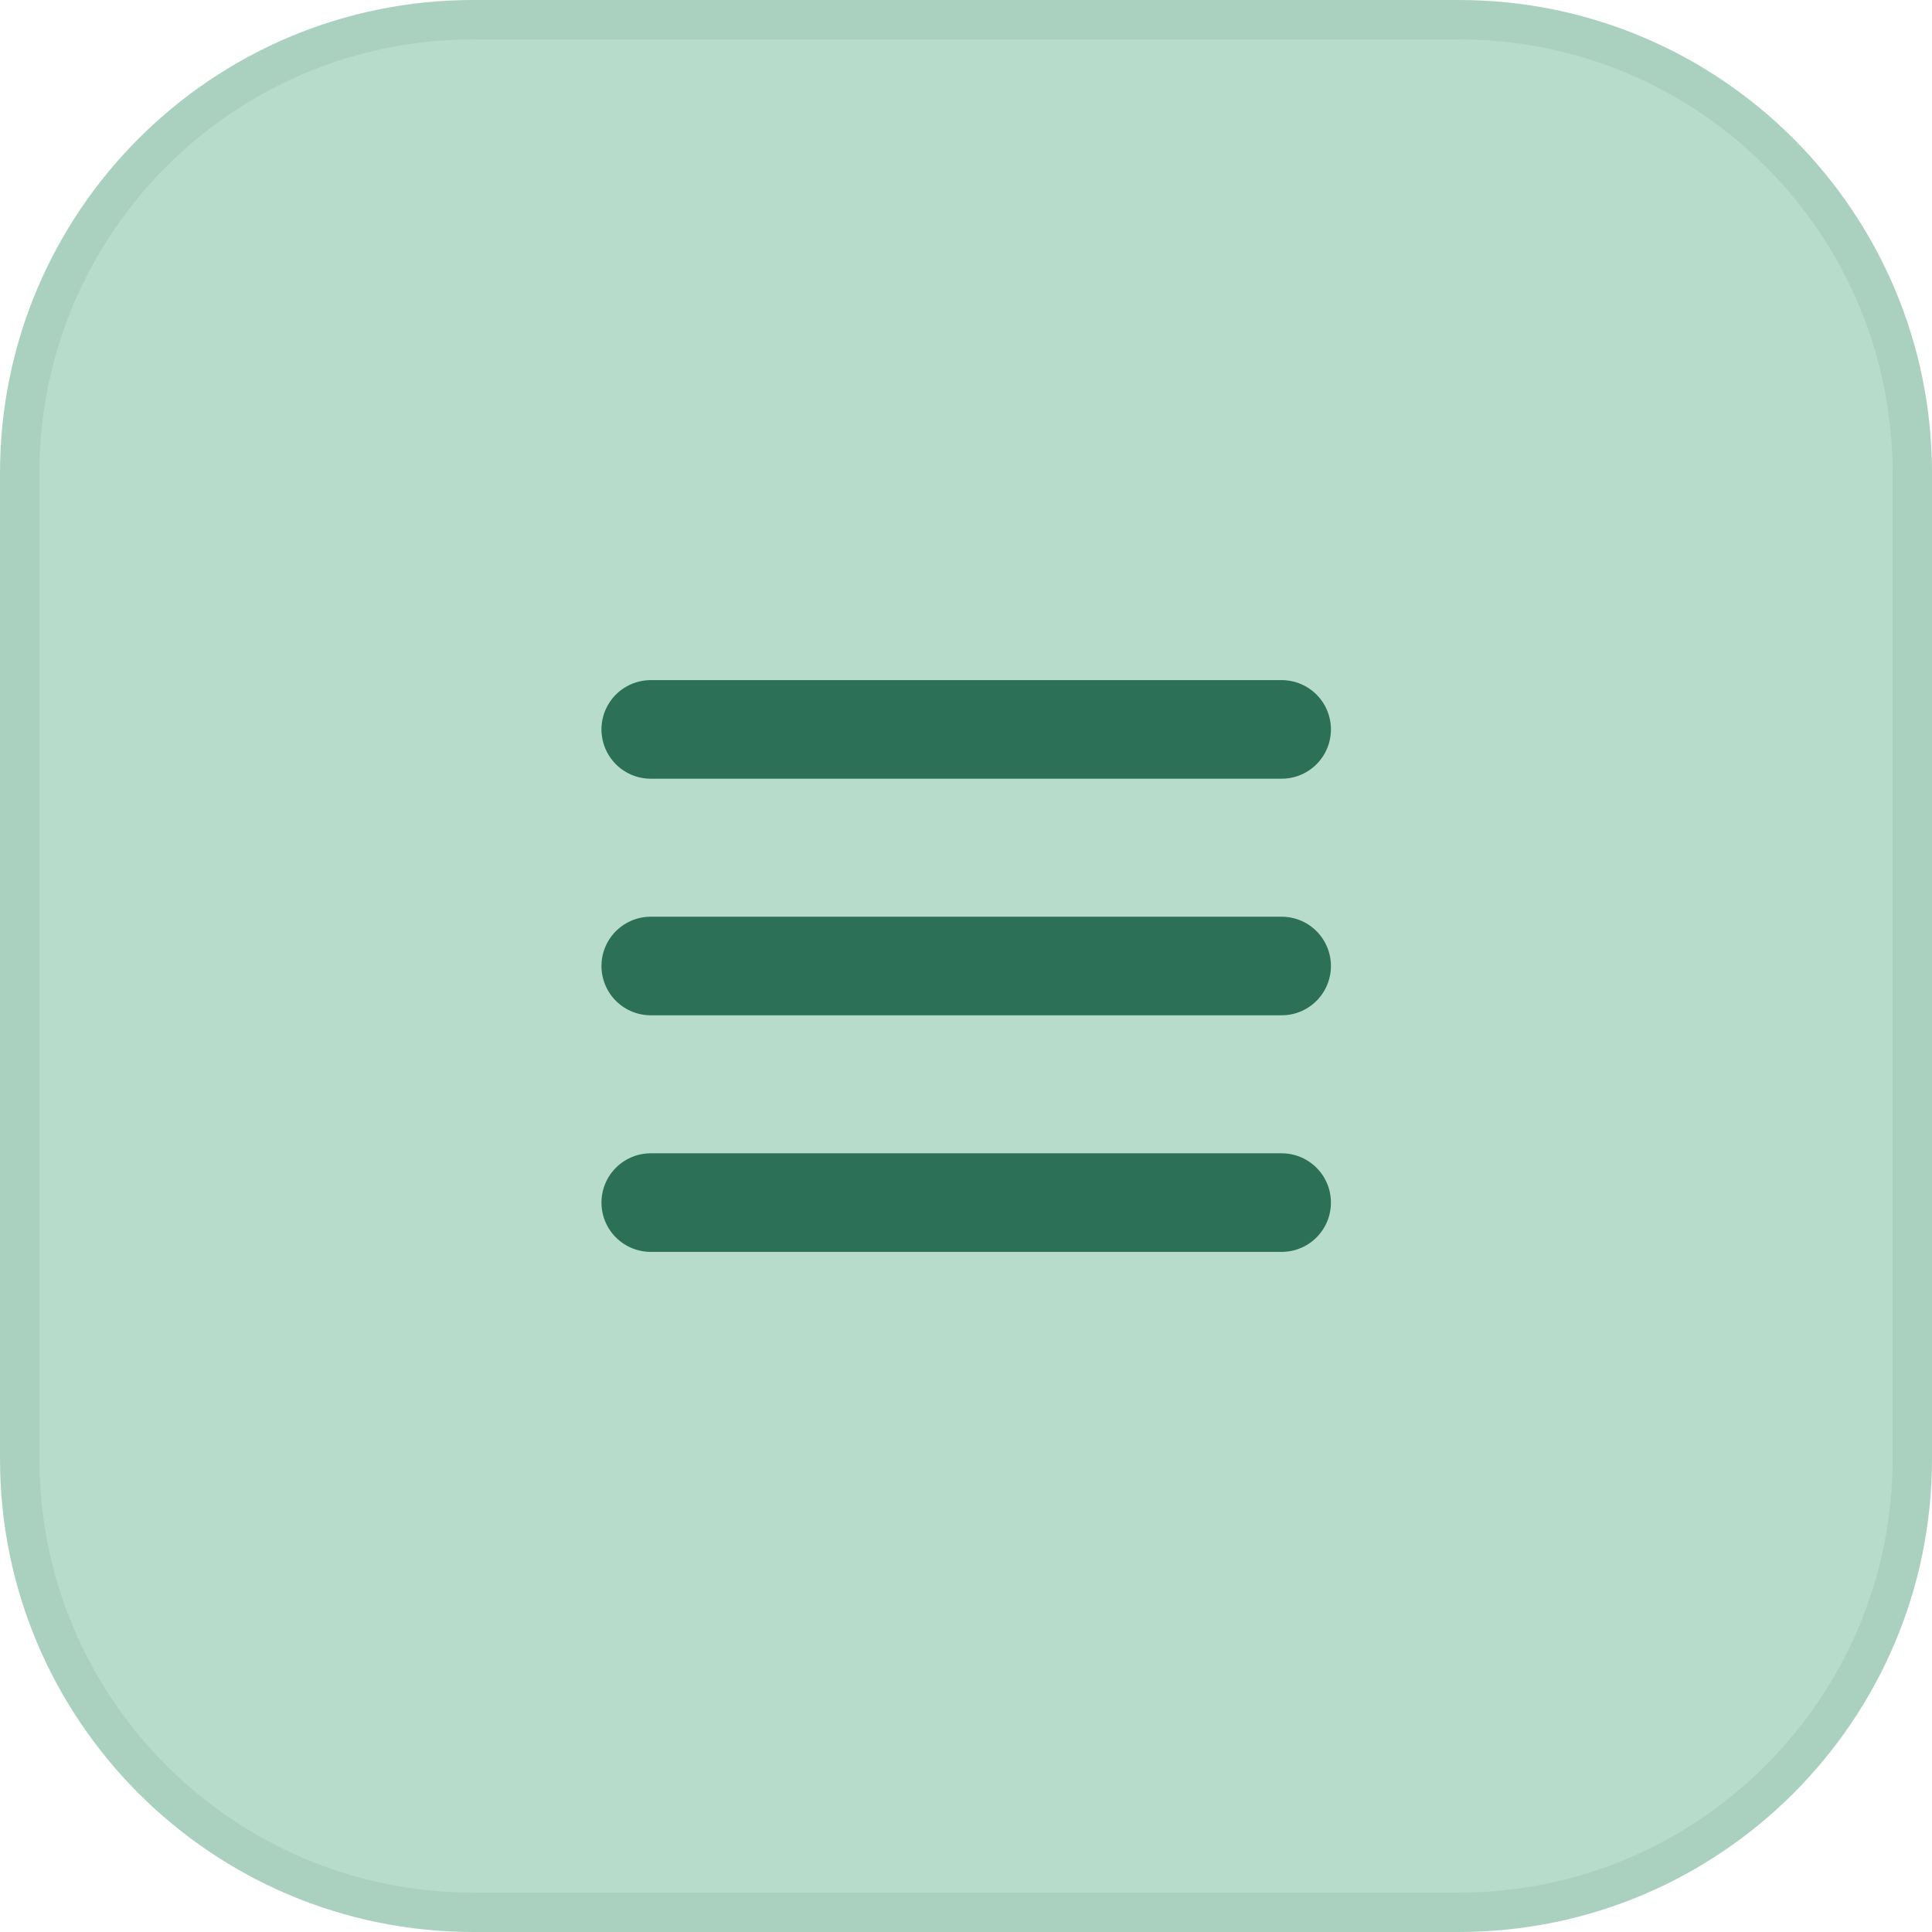 <svg width="35" height="35" viewBox="0 0 35 35" fill="none" xmlns="http://www.w3.org/2000/svg">
    <path d="M8.571 0.357H26.429C30.965 0.357 34.642 4.035 34.643 8.571V26.429C34.642 30.965 30.965 34.642 26.429 34.643H8.571C4.035 34.642 0.357 30.965 0.357 26.429V8.571C0.357 4.035 4.035 0.357 8.571 0.357Z" fill="#B8DCCB"/>
    <path d="M8.571 0.357H26.429C30.965 0.357 34.642 4.035 34.643 8.571V26.429C34.642 30.965 30.965 34.642 26.429 34.643H8.571C4.035 34.642 0.357 30.965 0.357 26.429V8.571C0.357 4.035 4.035 0.357 8.571 0.357Z" stroke="#AAD1BF" stroke-width="0.714"/>
    <path d="M11.789 13.214H23.218M11.789 17.5H23.218M11.789 21.786H23.218" stroke="#2C7057" stroke-width="1.786" stroke-linecap="round"/>
</svg>